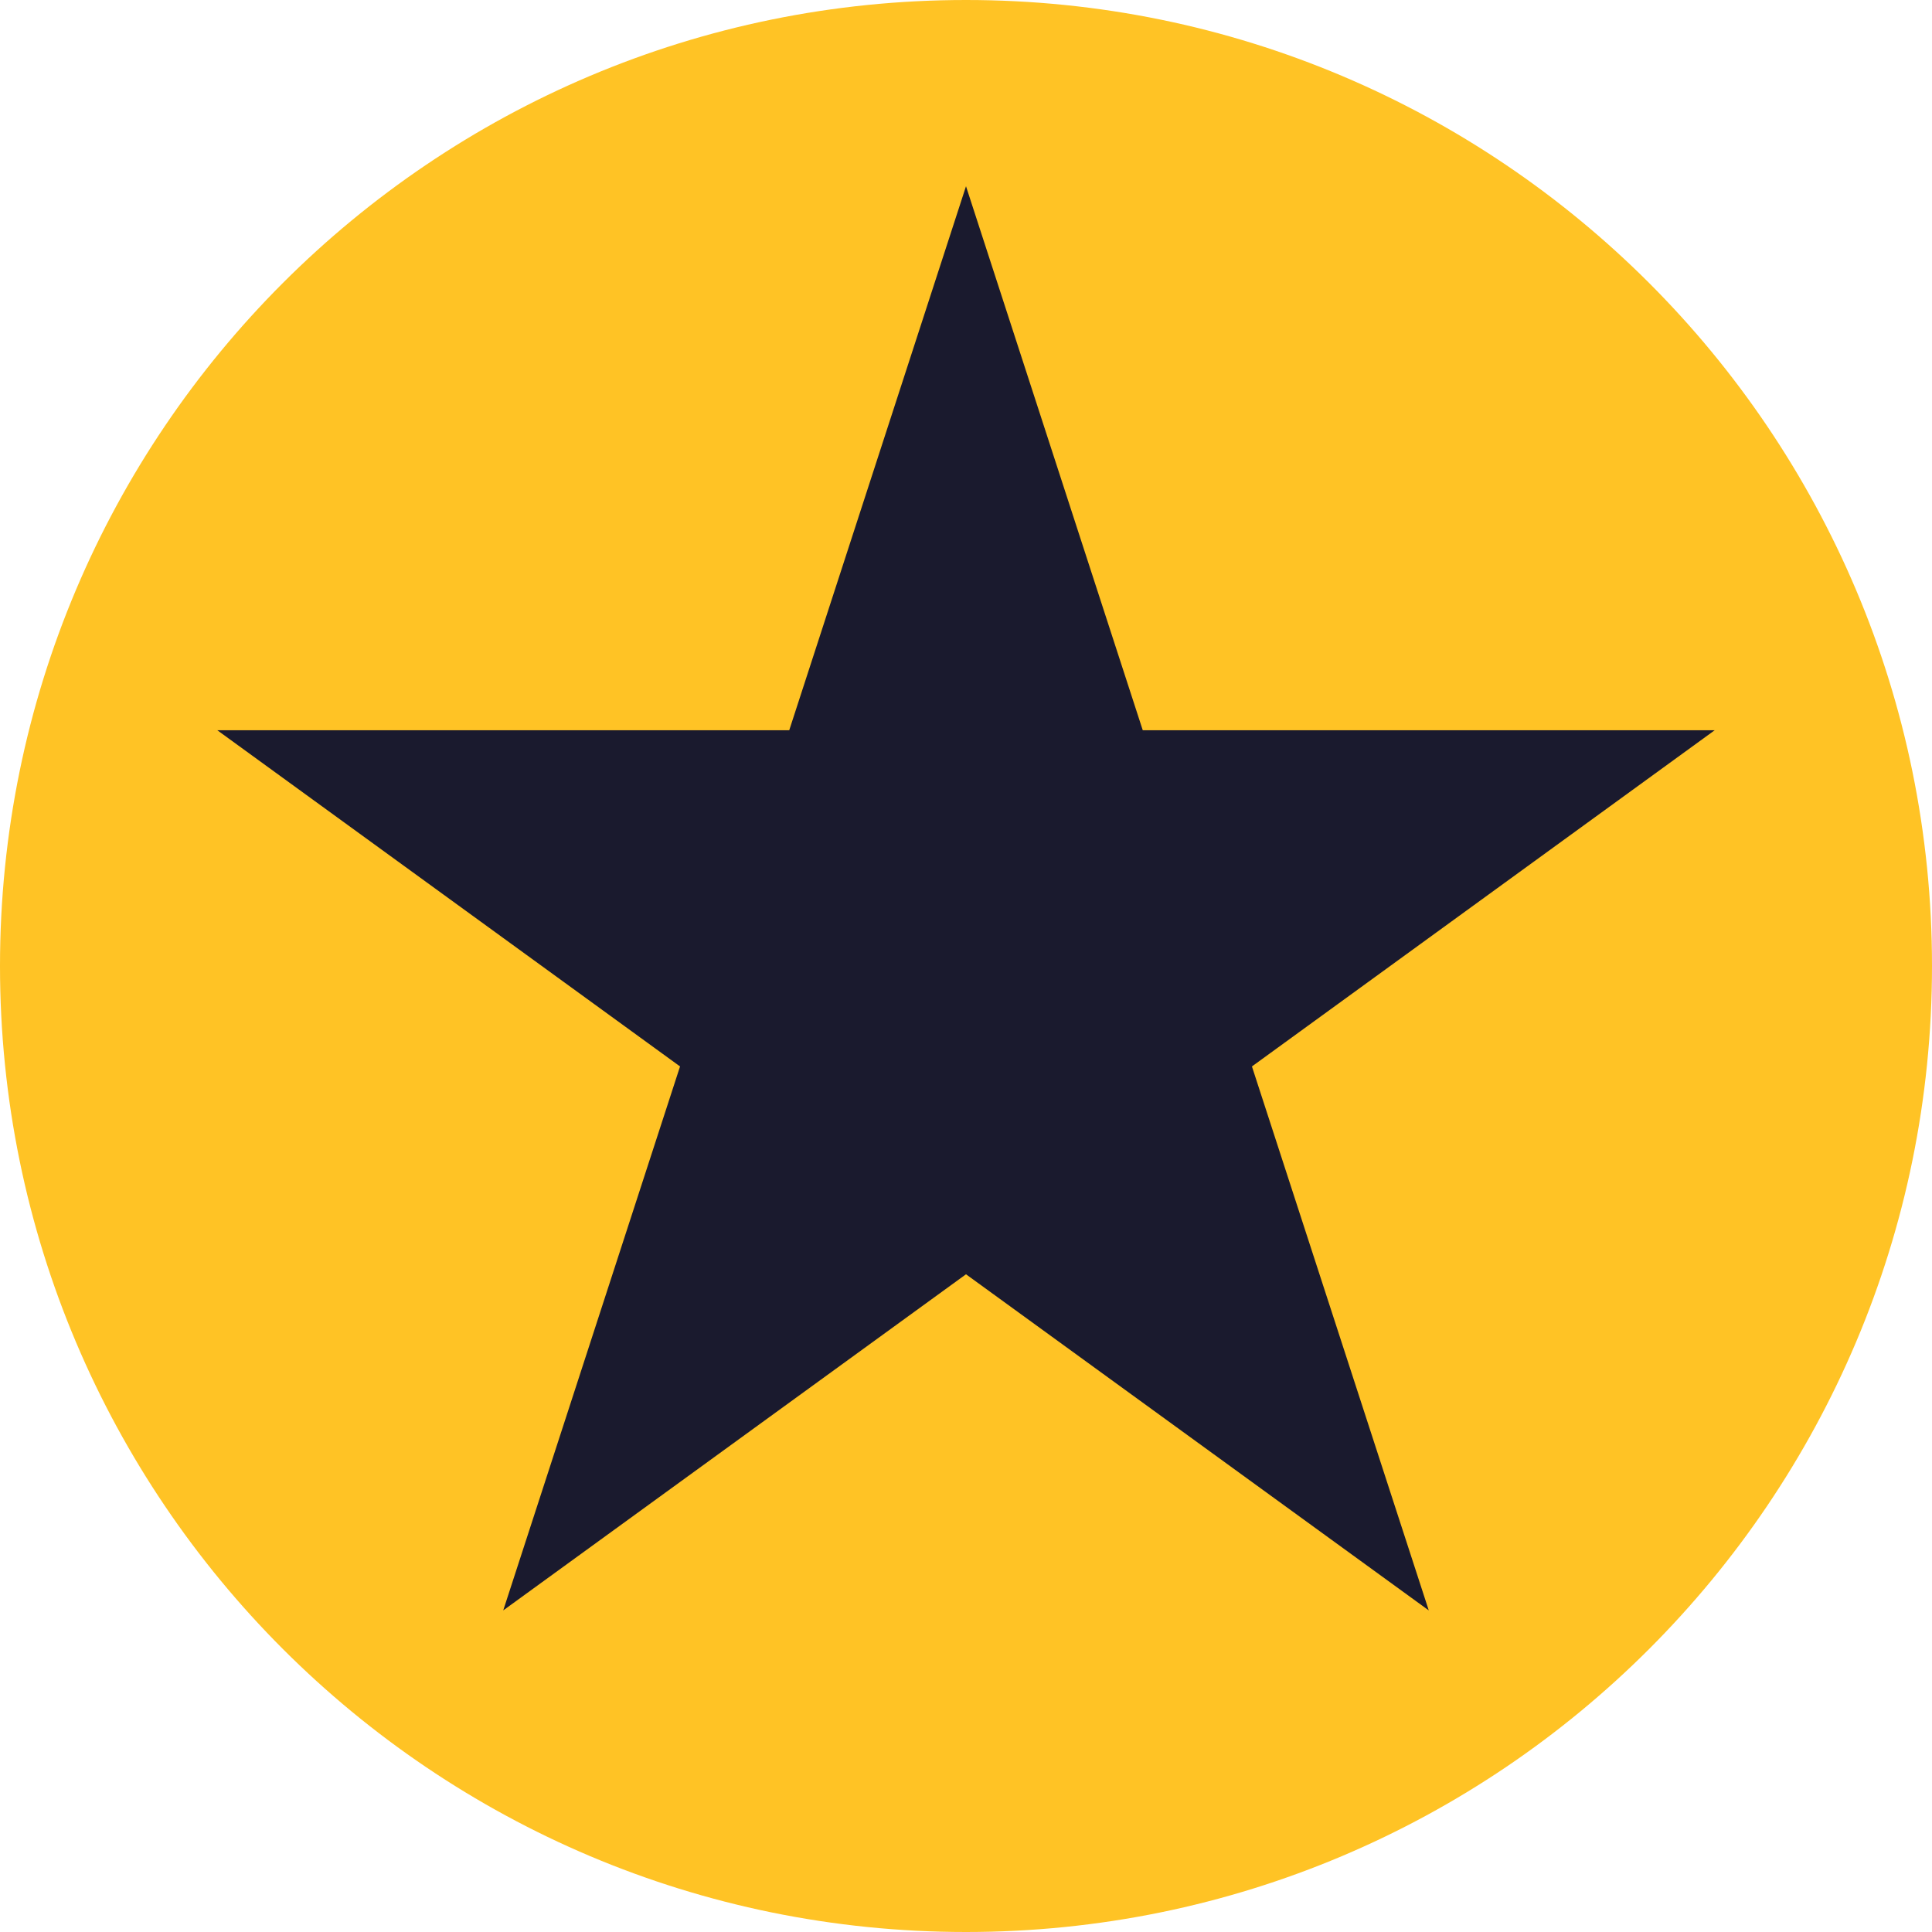 <?xml version="1.0" encoding="UTF-8"?> <svg xmlns="http://www.w3.org/2000/svg" width="76" height="76" viewBox="0 0 76 76" fill="none"><g clip-path="url(#clip0_14_17322)"><path d="M38 76C58.987 76 76 58.987 76 38C76 17.013 58.987 0 38 0C17.013 0 0 17.013 0 38C0 58.987 17.013 76 38 76Z" fill="#FFC325"></path><path d="M38 7.326L44.953 28.725H67.453L49.248 41.951L56.204 63.349L38 50.127L19.796 63.349L26.751 41.951L8.547 28.725H31.047L38 7.326Z" fill="#1A1A2E"></path></g><defs><clipPath id="clip0_14_17322"><rect width="76" height="76" fill="white"></rect></clipPath></defs></svg> 